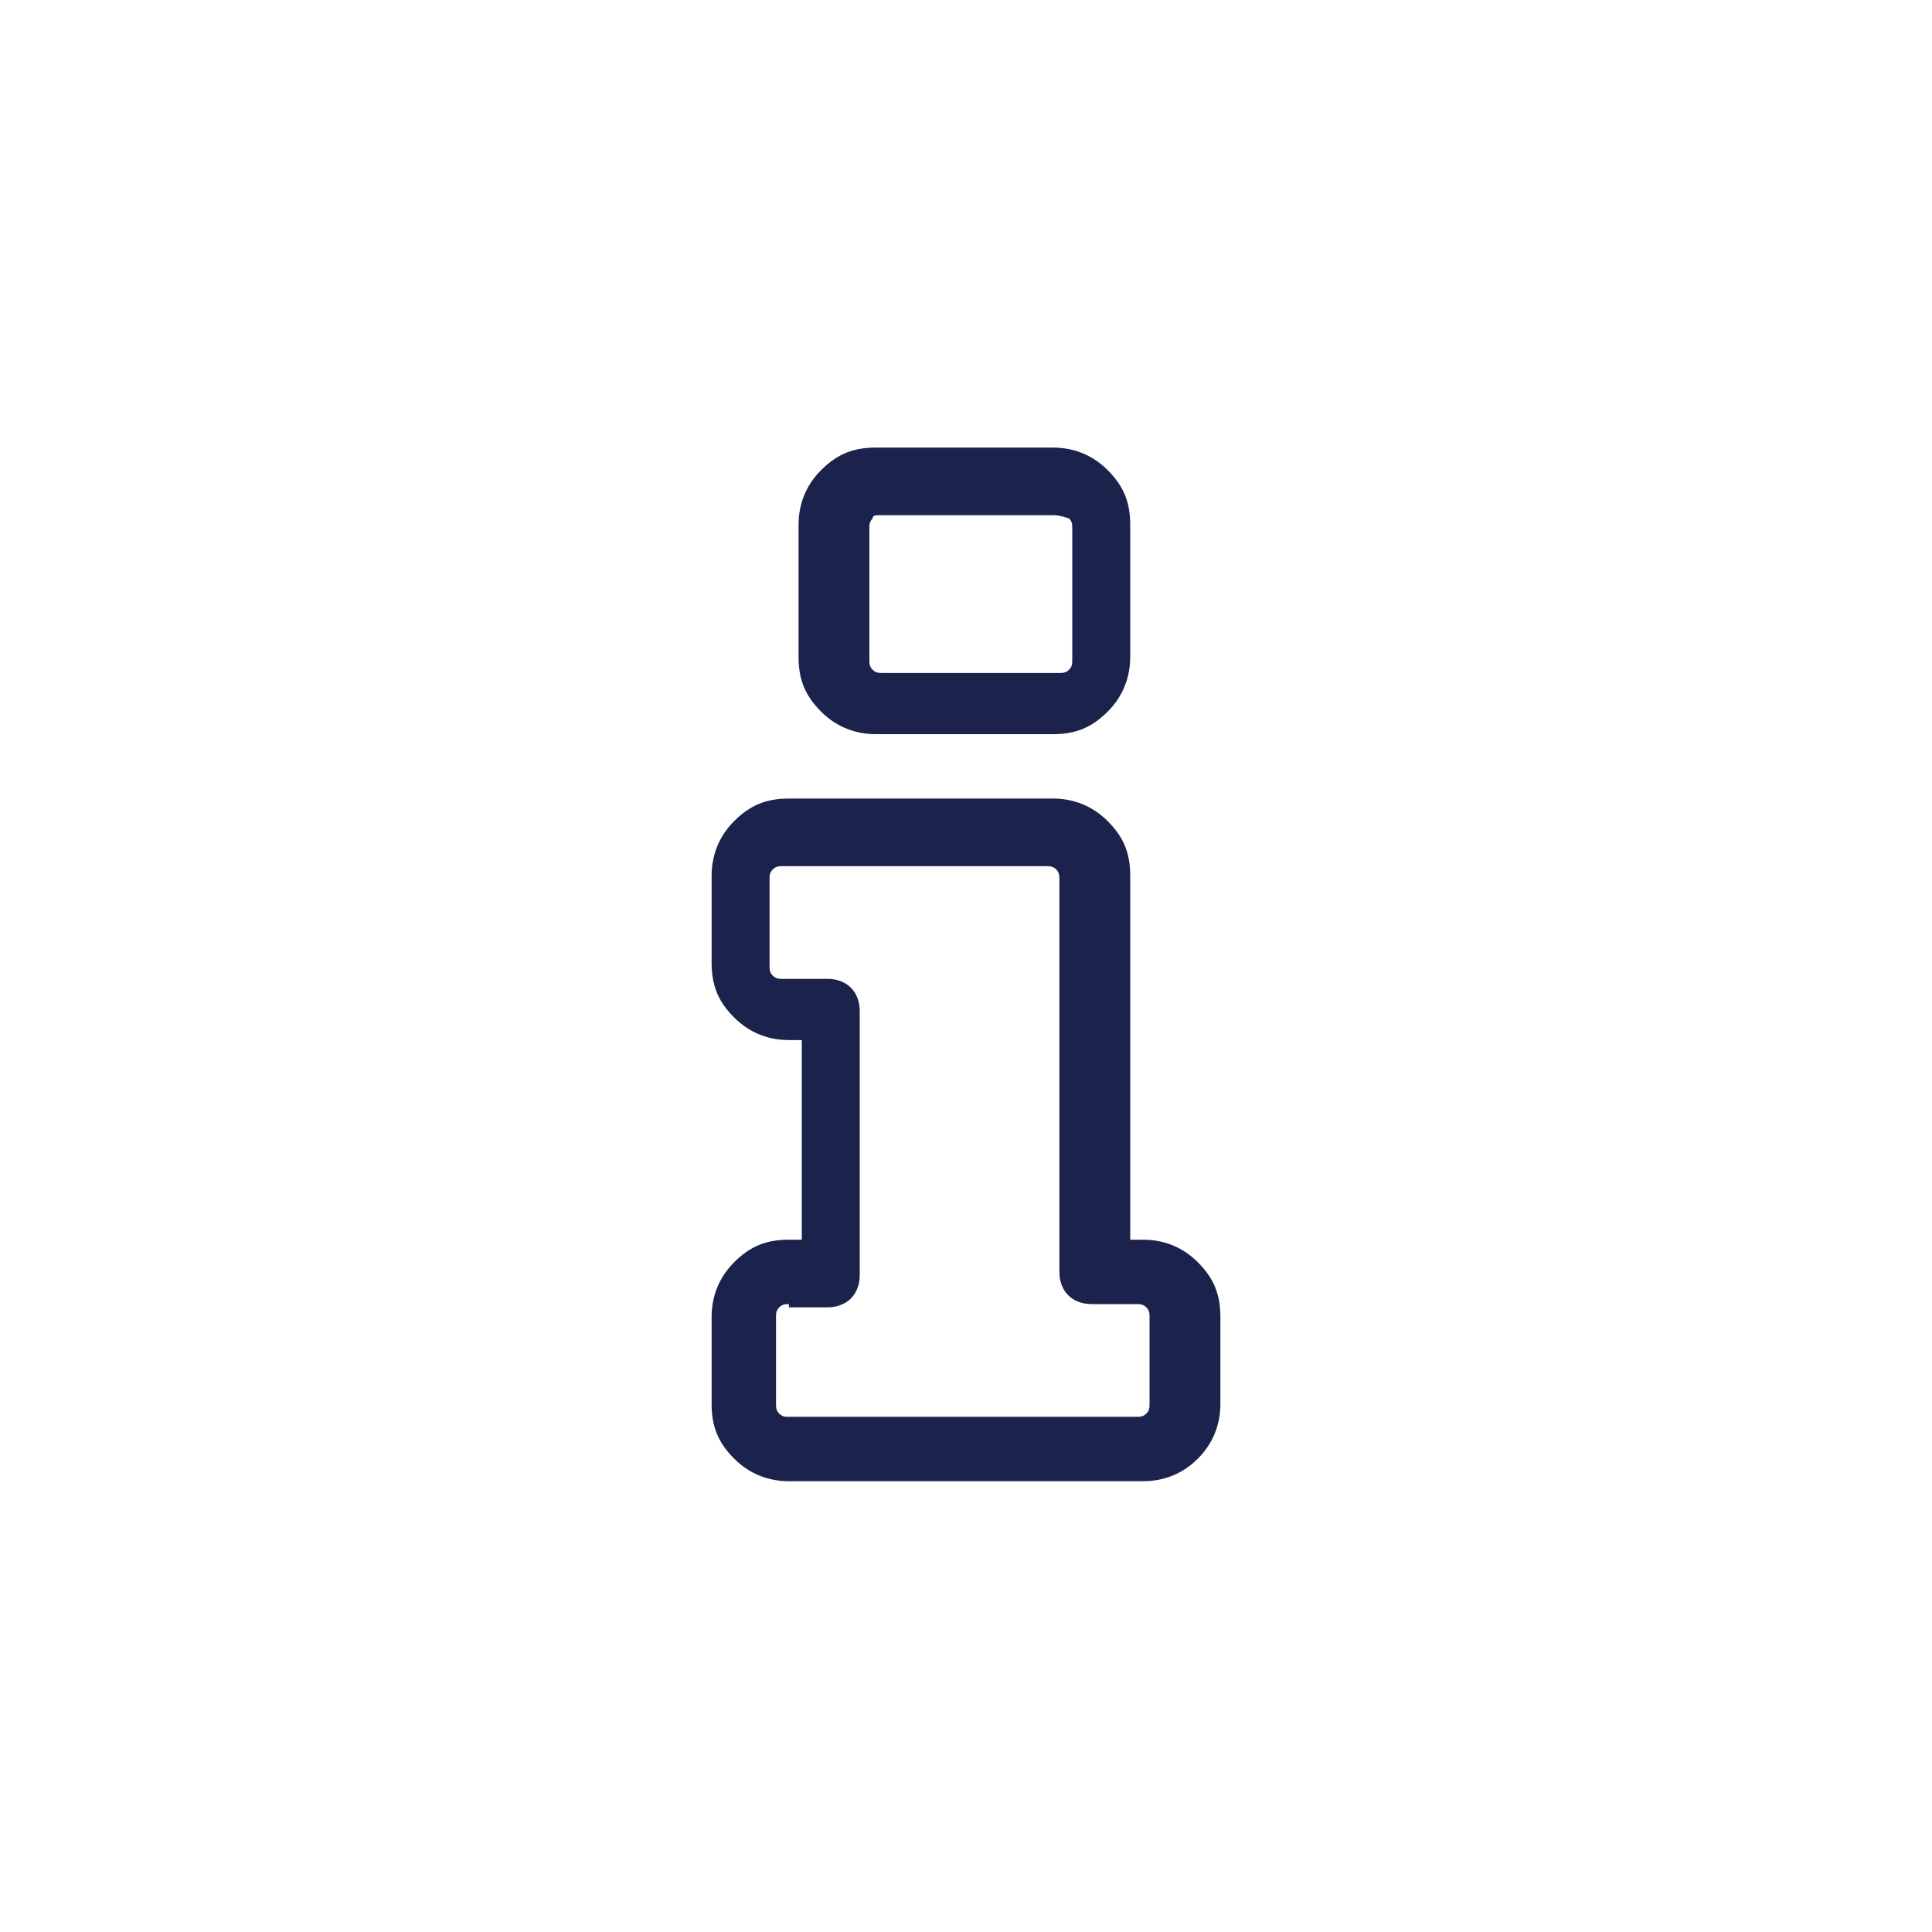 <?xml version="1.0" encoding="utf-8"?>
<!-- Generator: Adobe Illustrator 16.0.0, SVG Export Plug-In . SVG Version: 6.00 Build 0)  -->
<svg version="1.2" baseProfile="tiny" id="Layer_1" xmlns="http://www.w3.org/2000/svg" xmlns:xlink="http://www.w3.org/1999/xlink"
	 x="0px" y="0px" width="60px" height="60px" viewBox="0 0 60 60" xml:space="preserve">
<g>
	<g id="XMLID_34_">
		<g id="XMLID_40_">
			<path fill="#1B224C" d="M32.7,22.8h-5.5c-0.6,0-1.2-0.2-1.7-0.7c-0.5-0.5-0.7-1-0.7-1.7v-4.1c0-0.6,0.2-1.2,0.7-1.7
				c0.5-0.5,1-0.7,1.7-0.7h5.5c0.6,0,1.2,0.2,1.7,0.7c0.5,0.5,0.7,1,0.7,1.7v4.1c0,0.6-0.2,1.2-0.7,1.7
				C33.9,22.6,33.4,22.8,32.7,22.8z M27.3,16c-0.1,0-0.2,0-0.2,0.1c-0.1,0.1-0.1,0.2-0.1,0.3v4.1c0,0.1,0,0.2,0.1,0.3
				c0.1,0.1,0.2,0.1,0.3,0.1h5.5c0.1,0,0.2,0,0.3-0.1c0.1-0.1,0.1-0.2,0.1-0.3v-4.1c0-0.1,0-0.2-0.1-0.3C32.9,16,32.8,16,32.7,16
				H27.3z"/>
		</g>
		<g id="XMLID_37_">
			<path fill="#1B224C" d="M35.5,46H24.5c-0.6,0-1.2-0.2-1.7-0.7c-0.5-0.5-0.7-1-0.7-1.7v-2.7c0-0.6,0.2-1.2,0.7-1.7
				c0.5-0.5,1-0.7,1.7-0.7h0.4v-6.2h-0.4c-0.6,0-1.2-0.2-1.7-0.7c-0.5-0.5-0.7-1-0.7-1.7v-2.7c0-0.6,0.2-1.2,0.7-1.7
				c0.5-0.5,1-0.7,1.7-0.7h8.2c0.6,0,1.2,0.2,1.7,0.7c0.5,0.5,0.7,1,0.7,1.7v11.3h0.4c0.6,0,1.2,0.2,1.7,0.7c0.5,0.5,0.7,1,0.7,1.7
				v2.7c0,0.6-0.2,1.2-0.7,1.7C36.7,45.8,36.1,46,35.5,46z M24.5,40.5c-0.1,0-0.2,0-0.3,0.1c-0.1,0.1-0.1,0.2-0.1,0.3v2.7
				c0,0.1,0,0.2,0.1,0.3c0.1,0.1,0.2,0.1,0.2,0.1h10.9c0.1,0,0.2,0,0.3-0.1c0.1-0.1,0.1-0.2,0.1-0.3v-2.7c0-0.1,0-0.2-0.1-0.3
				c-0.1-0.1-0.2-0.1-0.3-0.1h-1.4c-0.6,0-1-0.4-1-1V27.3c0-0.1,0-0.2-0.1-0.3c-0.1-0.1-0.2-0.1-0.3-0.1h-8.2c-0.1,0-0.2,0-0.3,0.1
				c-0.1,0.1-0.1,0.2-0.1,0.3V30c0,0.1,0,0.2,0.1,0.3c0.1,0.1,0.2,0.1,0.3,0.1h1.4c0.6,0,1,0.4,1,1v8.2c0,0.6-0.4,1-1,1H24.5z"/>
		</g>
	</g>
	<g>
		<rect fill="none" width="60" height="60"/>
	</g>
</g>
</svg>
